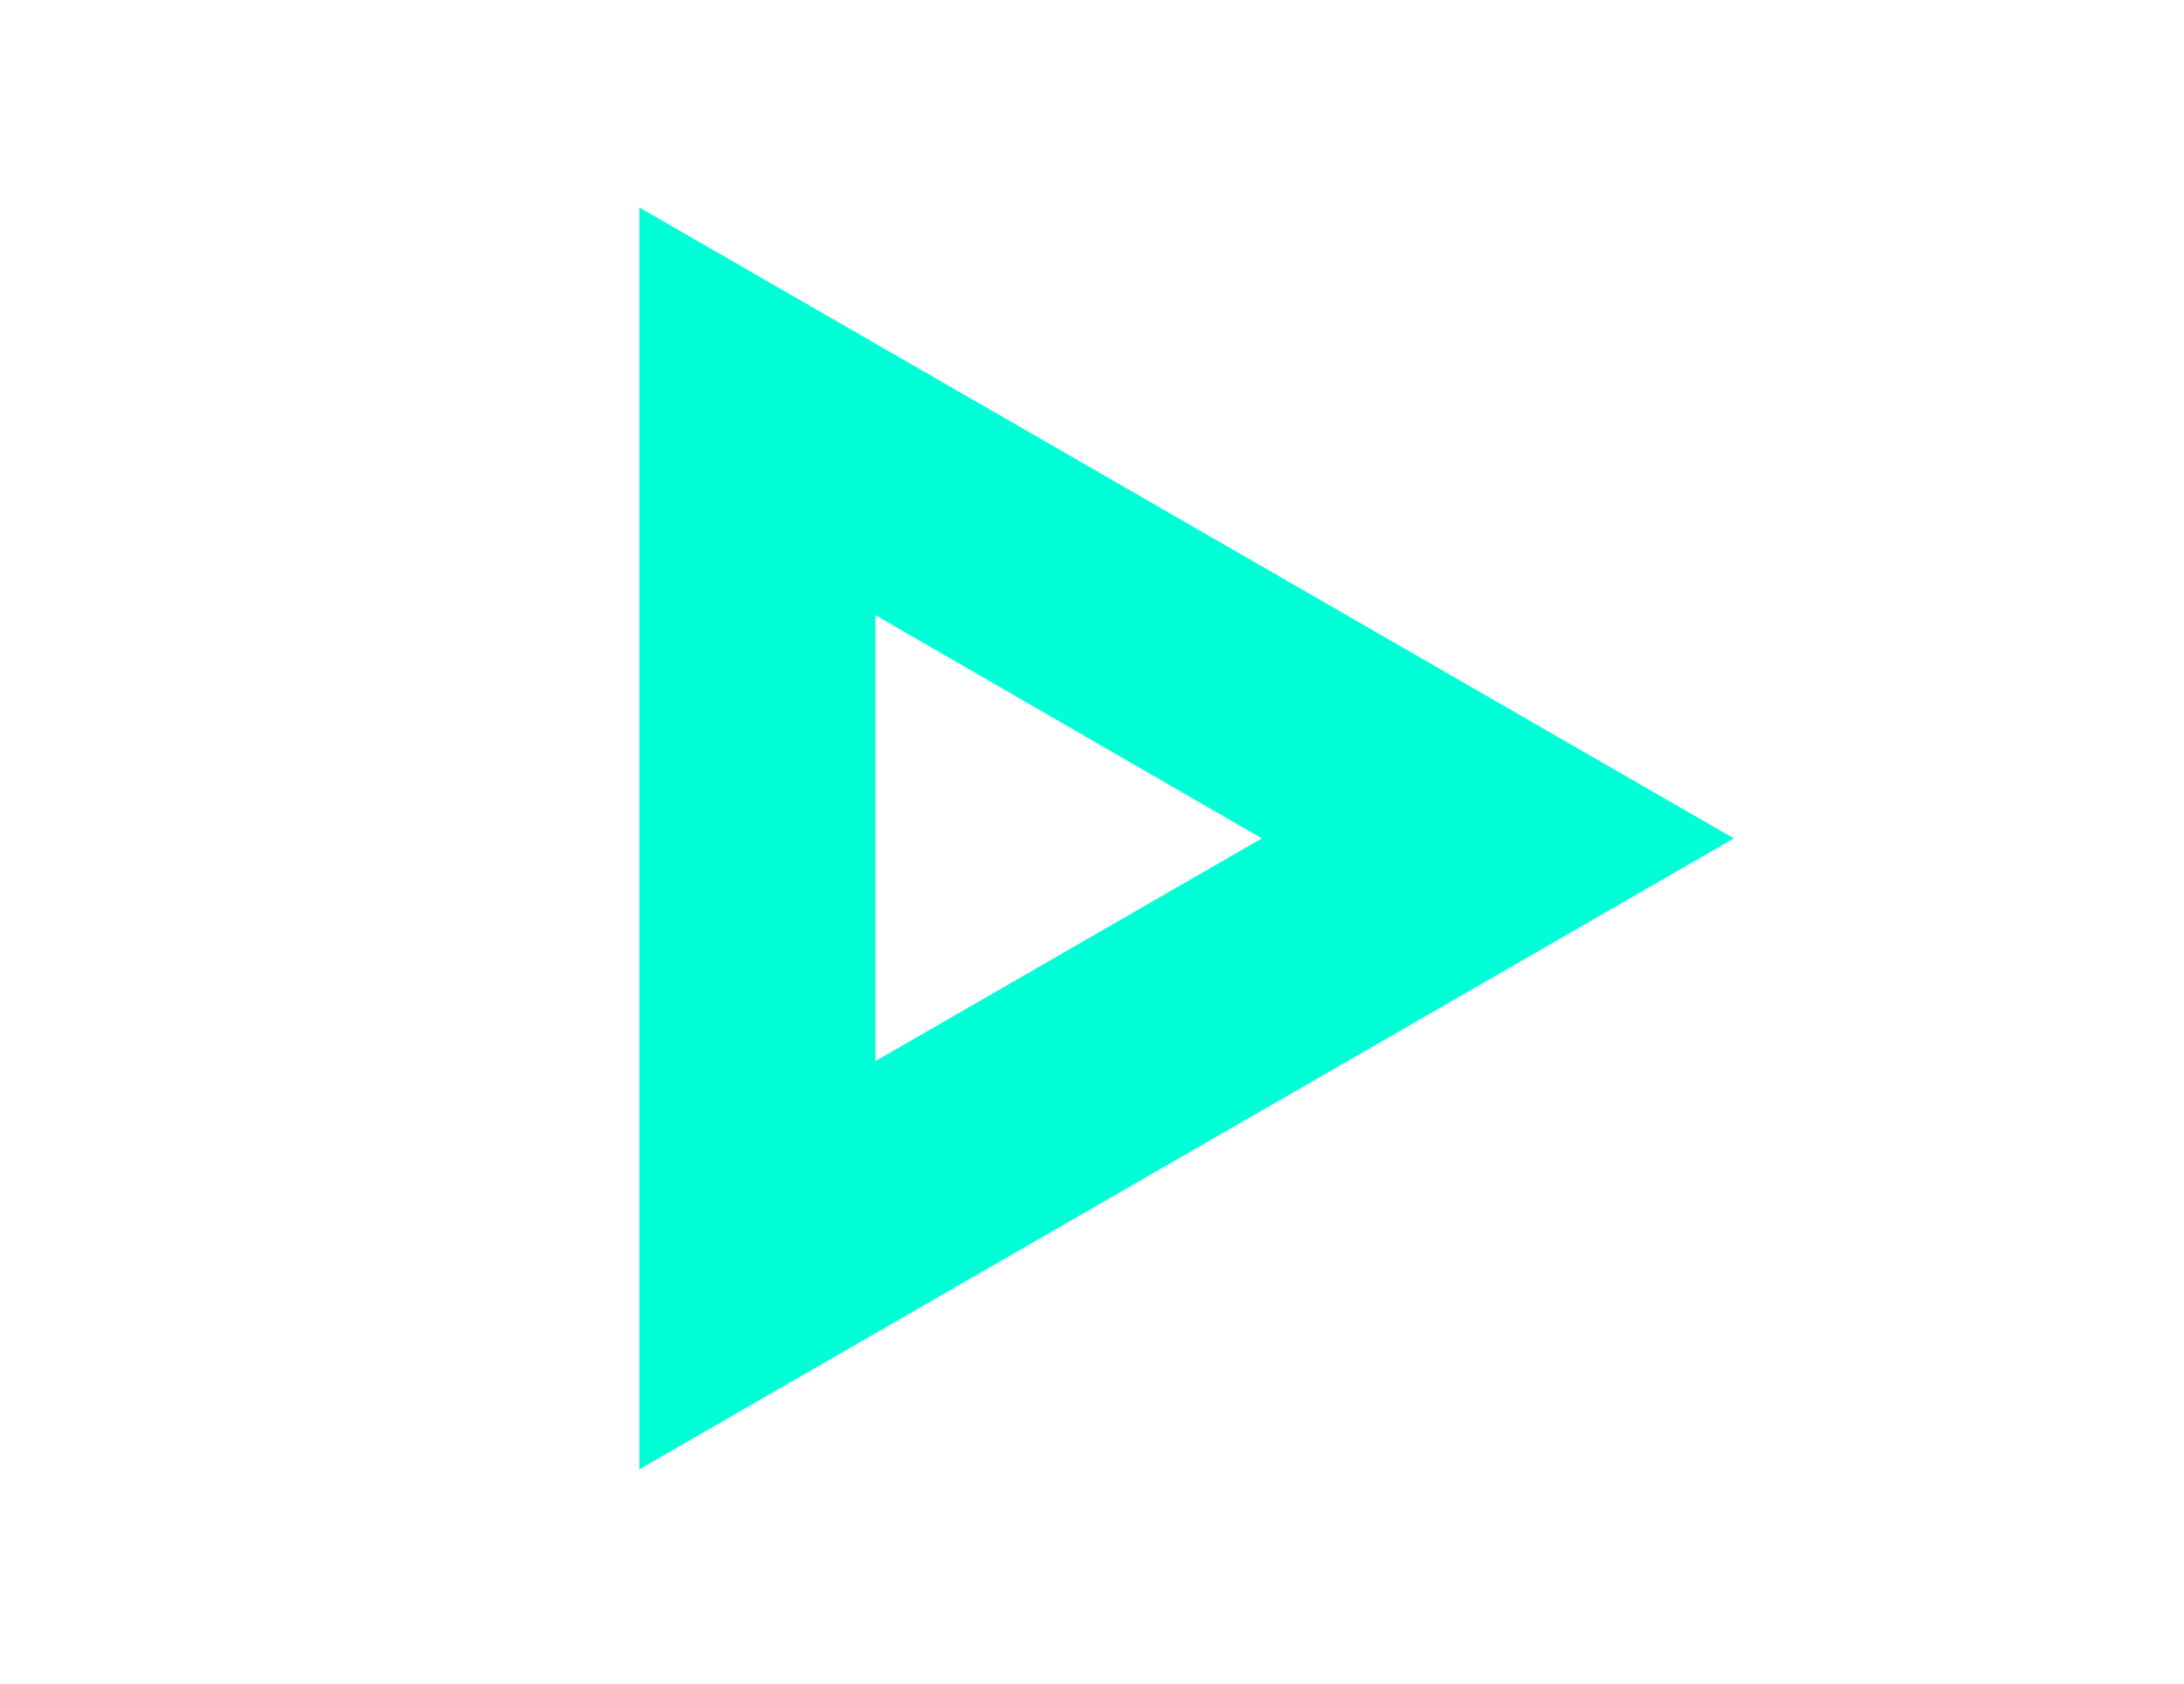 <svg width="83" height="64" viewBox="0 0 83 64" fill="none" xmlns="http://www.w3.org/2000/svg">
<g id="GAMING">
<path id="Vector" d="M24.297 55.85L65.894 31.868L24.297 7.886V55.85ZM33.267 23.382L47.955 31.868L33.267 40.333V23.382Z" fill="#00FFD7"/>
</g>
</svg>
